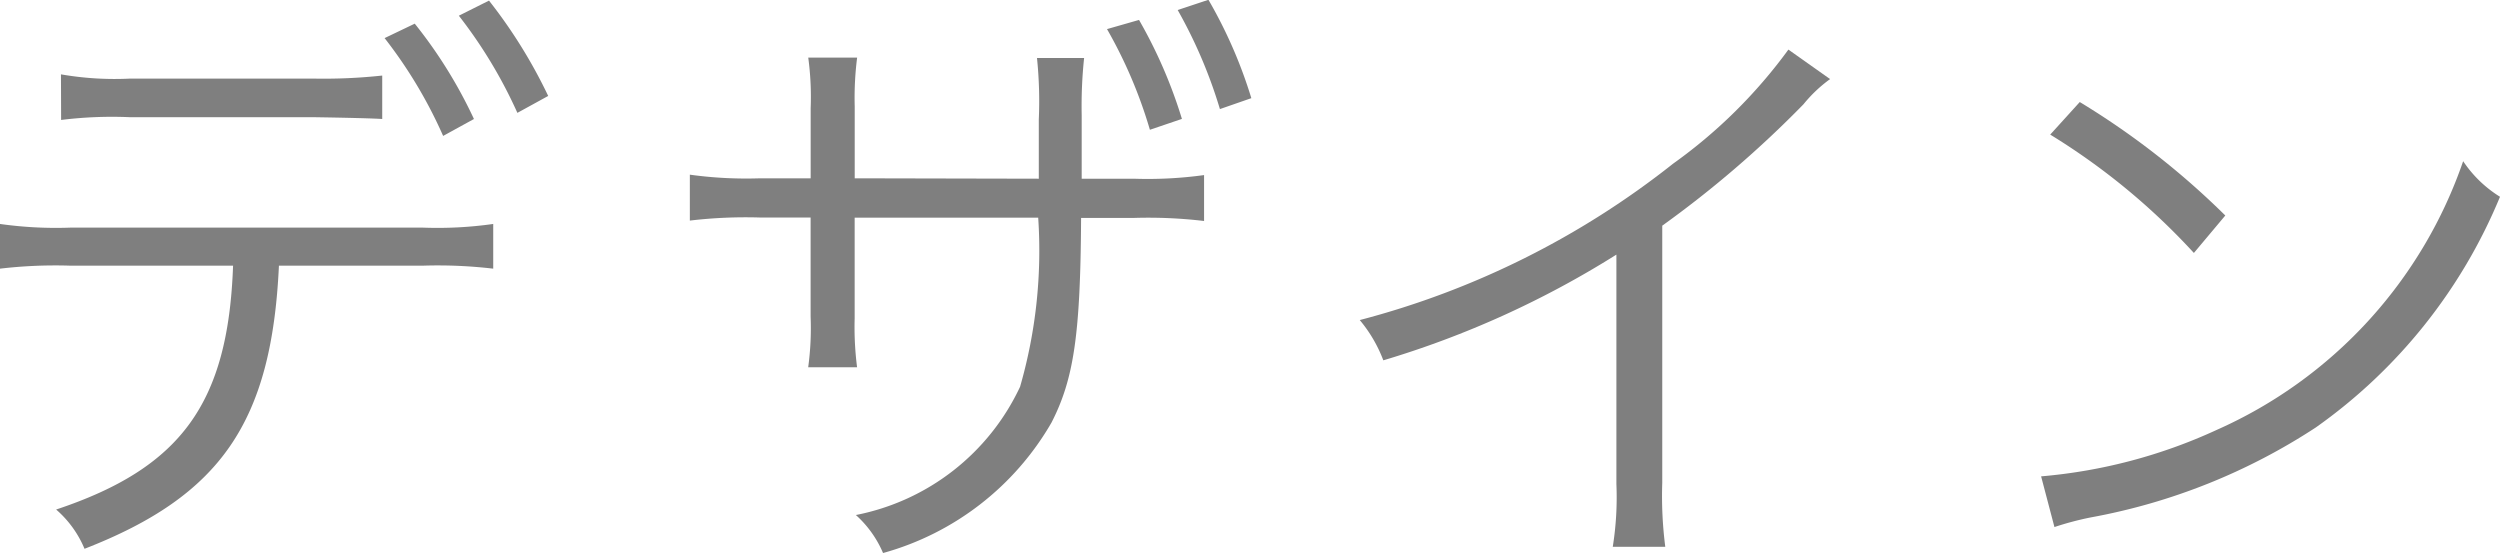 <svg xmlns="http://www.w3.org/2000/svg" width="49.663" height="10.986" viewBox="0 0 49.663 10.986">
  <g id="デザイン" transform="translate(-59.286 -691.617)" style="isolation: isolate">
    <g id="Group_2769" data-name="Group 2769" style="isolation: isolate">
      <path id="Path_12762" data-name="Path 12762" d="M64.827,696.894c-.144,3.106-1.152,4.57-3.862,5.625a2.1,2.1,0,0,0-.564-.78c2.483-.827,3.418-2.11,3.515-4.845H60.665a9.427,9.427,0,0,0-1.379.06v-.888a7.923,7.923,0,0,0,1.391.073h7.016a7.84,7.84,0,0,0,1.391-.073v.888a9.41,9.41,0,0,0-1.379-.06Zm-4.33-3.8a6.224,6.224,0,0,0,1.379.084H65.5a10.836,10.836,0,0,0,1.379-.06v.863c-.156-.011-.612-.024-1.368-.036H61.864A8.192,8.192,0,0,0,60.5,694Zm7.028-1.007a9.3,9.3,0,0,1,1.176,1.894l-.612.336a9.159,9.159,0,0,0-1.163-1.943ZM69,691.629a10.035,10.035,0,0,1,1.176,1.894l-.612.336a9.379,9.379,0,0,0-1.163-1.93Z" fill="#7f7f7f"/>
      <path id="Path_12763" data-name="Path 12763" d="M79.922,695.167v-1.176a8.358,8.358,0,0,0-.036-1.222h.936a9.127,9.127,0,0,0-.048,1.138v1.26h1.031a8.176,8.176,0,0,0,1.4-.072v.912a9.411,9.411,0,0,0-1.391-.061H80.762c-.012,2.315-.144,3.2-.588,4.066a5.58,5.58,0,0,1-3.346,2.591,2.137,2.137,0,0,0-.54-.755A4.572,4.572,0,0,0,79.55,699.3a9.764,9.764,0,0,0,.36-3.359H76.264v2a6.294,6.294,0,0,0,.048.972h-.971a5.769,5.769,0,0,0,.048-1.008v-1.967H74.381a9.428,9.428,0,0,0-1.391.061v-.912a8.19,8.19,0,0,0,1.4.072h1v-1.392a5.833,5.833,0,0,0-.048-1.006h.971a6.364,6.364,0,0,0-.048.97v1.428Zm1.991-3.154a9.517,9.517,0,0,1,.852,1.966l-.636.216a9.275,9.275,0,0,0-.852-2Zm1.379-.4a9.287,9.287,0,0,1,.852,1.954l-.624.217a9.586,9.586,0,0,0-.839-1.968Z" fill="#7f7f7f"/>
      <path id="Path_12764" data-name="Path 12764" d="M95.641,693.188a2.765,2.765,0,0,0-.528.5,21.19,21.19,0,0,1-2.806,2.412v5.109a7.935,7.935,0,0,0,.06,1.27H91.324a6.23,6.23,0,0,0,.072-1.247v-4.557a18.758,18.758,0,0,1-4.63,2.1,2.773,2.773,0,0,0-.468-.8,16.9,16.9,0,0,0,6.225-3.107,10.055,10.055,0,0,0,2.29-2.266Z" fill="#7f7f7f"/>
      <path id="Path_12765" data-name="Path 12765" d="M99.833,701.08a10.44,10.44,0,0,0,3.491-.924,9.06,9.06,0,0,0,4.893-5.337,2.4,2.4,0,0,0,.732.707,10.522,10.522,0,0,1-3.658,4.582,12.128,12.128,0,0,1-4.474,1.788,6.043,6.043,0,0,0-.719.191Zm.768-7.436a15.619,15.619,0,0,1,2.891,2.254l-.624.744a13.287,13.287,0,0,0-2.854-2.351Z" fill="#7f7f7f"/>
    </g>
  </g>
</svg>

